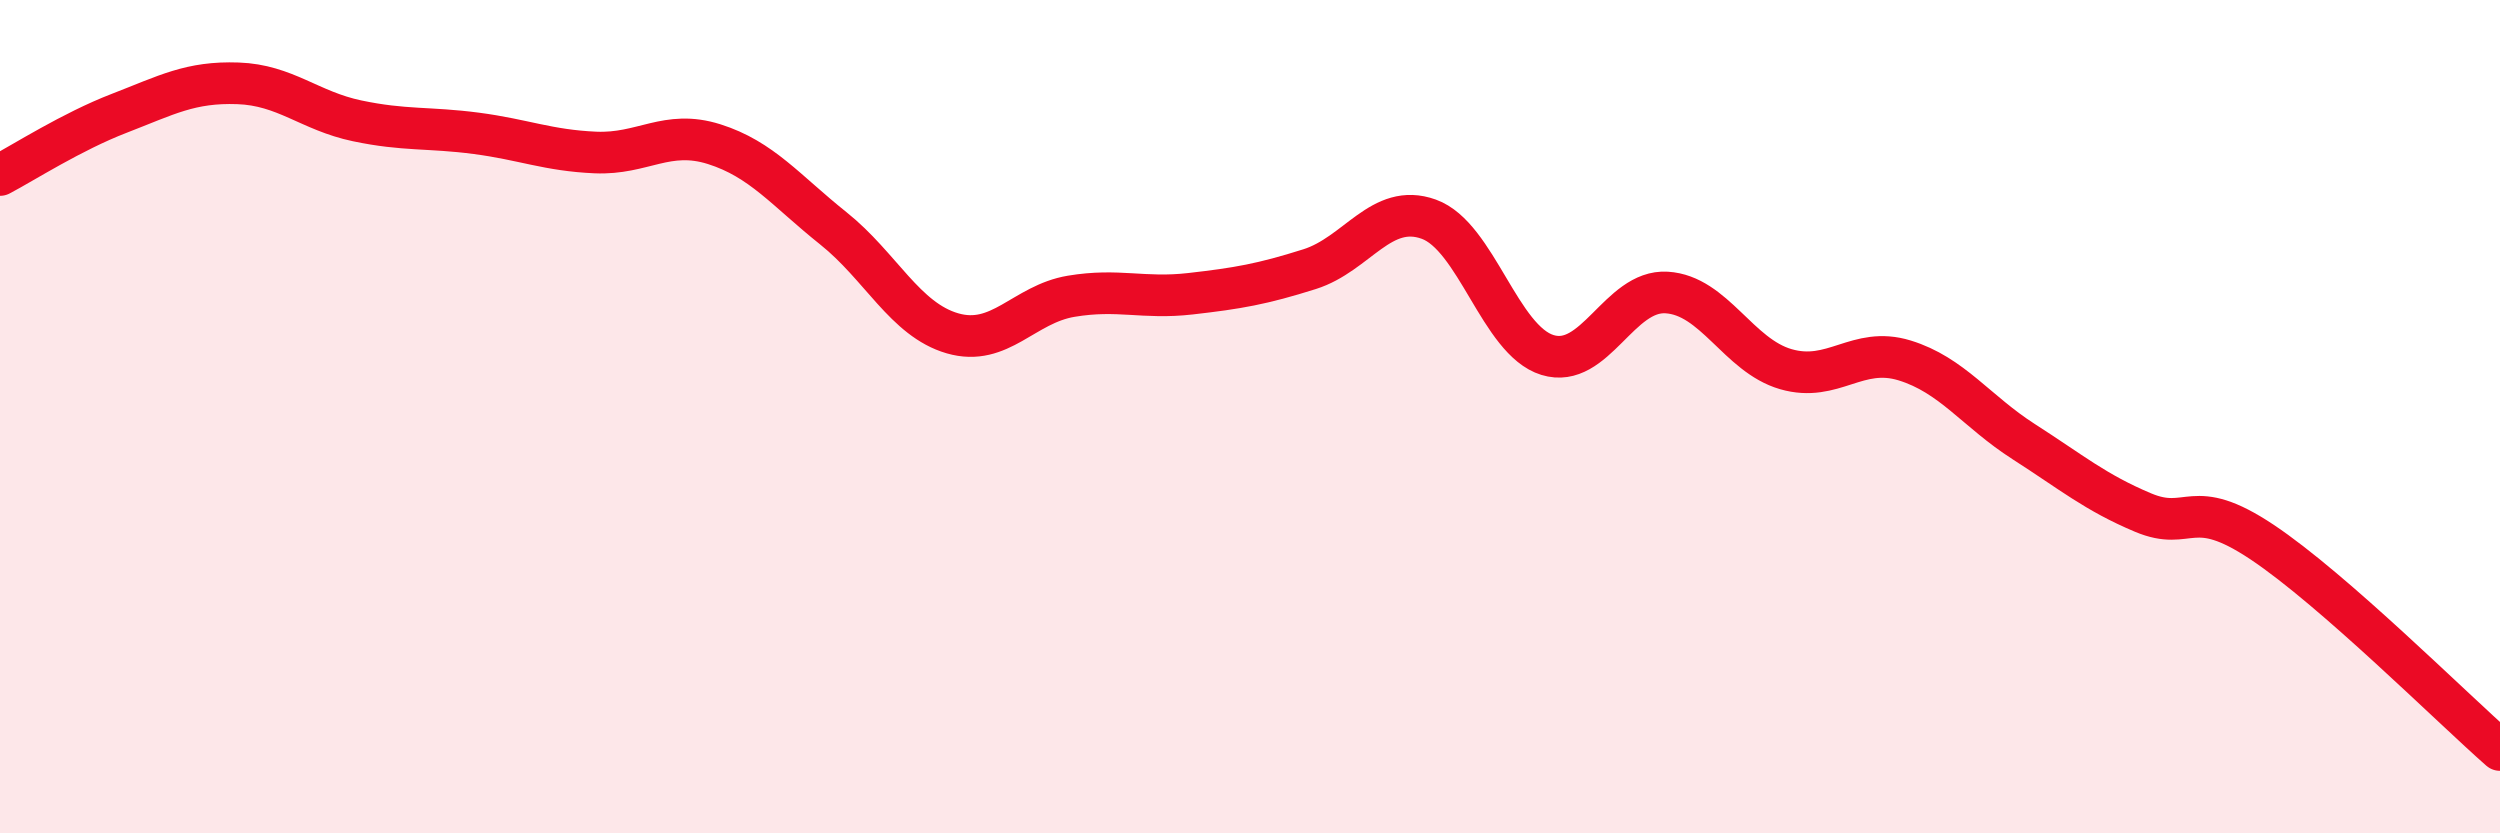 
    <svg width="60" height="20" viewBox="0 0 60 20" xmlns="http://www.w3.org/2000/svg">
      <path
        d="M 0,4.2 C 0.57,3.9 1.72,3.16 2.86,2.72 C 4,2.28 4.57,1.96 5.71,2 C 6.85,2.04 7.43,2.66 8.57,2.9 C 9.71,3.14 10.29,3.05 11.43,3.2 C 12.57,3.35 13.15,3.61 14.29,3.66 C 15.43,3.71 16,3.1 17.14,3.46 C 18.28,3.82 18.86,4.57 20,5.48 C 21.14,6.39 21.72,7.67 22.86,8 C 24,8.33 24.57,7.3 25.71,7.11 C 26.85,6.92 27.43,7.18 28.57,7.05 C 29.71,6.92 30.29,6.82 31.43,6.46 C 32.57,6.1 33.15,4.85 34.29,5.26 C 35.43,5.67 36,8.17 37.14,8.52 C 38.28,8.87 38.86,6.95 40,7.02 C 41.14,7.09 41.72,8.53 42.86,8.86 C 44,9.19 44.57,8.3 45.71,8.65 C 46.85,9 47.43,9.87 48.57,10.6 C 49.71,11.33 50.29,11.82 51.43,12.3 C 52.57,12.78 52.58,11.87 54.29,13.01 C 56,14.15 58.86,17 60,18L60 20L0 20Z"
        fill="#EB0A25"
        opacity="0.1"
        stroke-linecap="round"
        stroke-linejoin="round"
      />
      <path
        d="M 0,4.2 C 0.57,3.9 1.72,3.16 2.86,2.72 C 4,2.28 4.57,1.96 5.71,2 C 6.85,2.04 7.43,2.66 8.57,2.9 C 9.71,3.14 10.29,3.05 11.43,3.2 C 12.57,3.35 13.15,3.61 14.29,3.66 C 15.43,3.71 16,3.1 17.14,3.46 C 18.28,3.82 18.86,4.57 20,5.48 C 21.14,6.39 21.72,7.67 22.86,8 C 24,8.33 24.57,7.3 25.71,7.11 C 26.85,6.92 27.43,7.18 28.57,7.05 C 29.71,6.92 30.29,6.82 31.43,6.46 C 32.57,6.1 33.15,4.85 34.29,5.26 C 35.43,5.67 36,8.17 37.14,8.52 C 38.28,8.87 38.86,6.95 40,7.02 C 41.14,7.09 41.72,8.53 42.86,8.86 C 44,9.19 44.57,8.3 45.71,8.65 C 46.85,9 47.43,9.87 48.57,10.6 C 49.71,11.33 50.29,11.82 51.43,12.3 C 52.57,12.78 52.58,11.87 54.29,13.01 C 56,14.15 58.86,17 60,18"
        stroke="#EB0A25"
        stroke-width="1"
        fill="none"
        stroke-linecap="round"
        stroke-linejoin="round"
      />
    </svg>
  